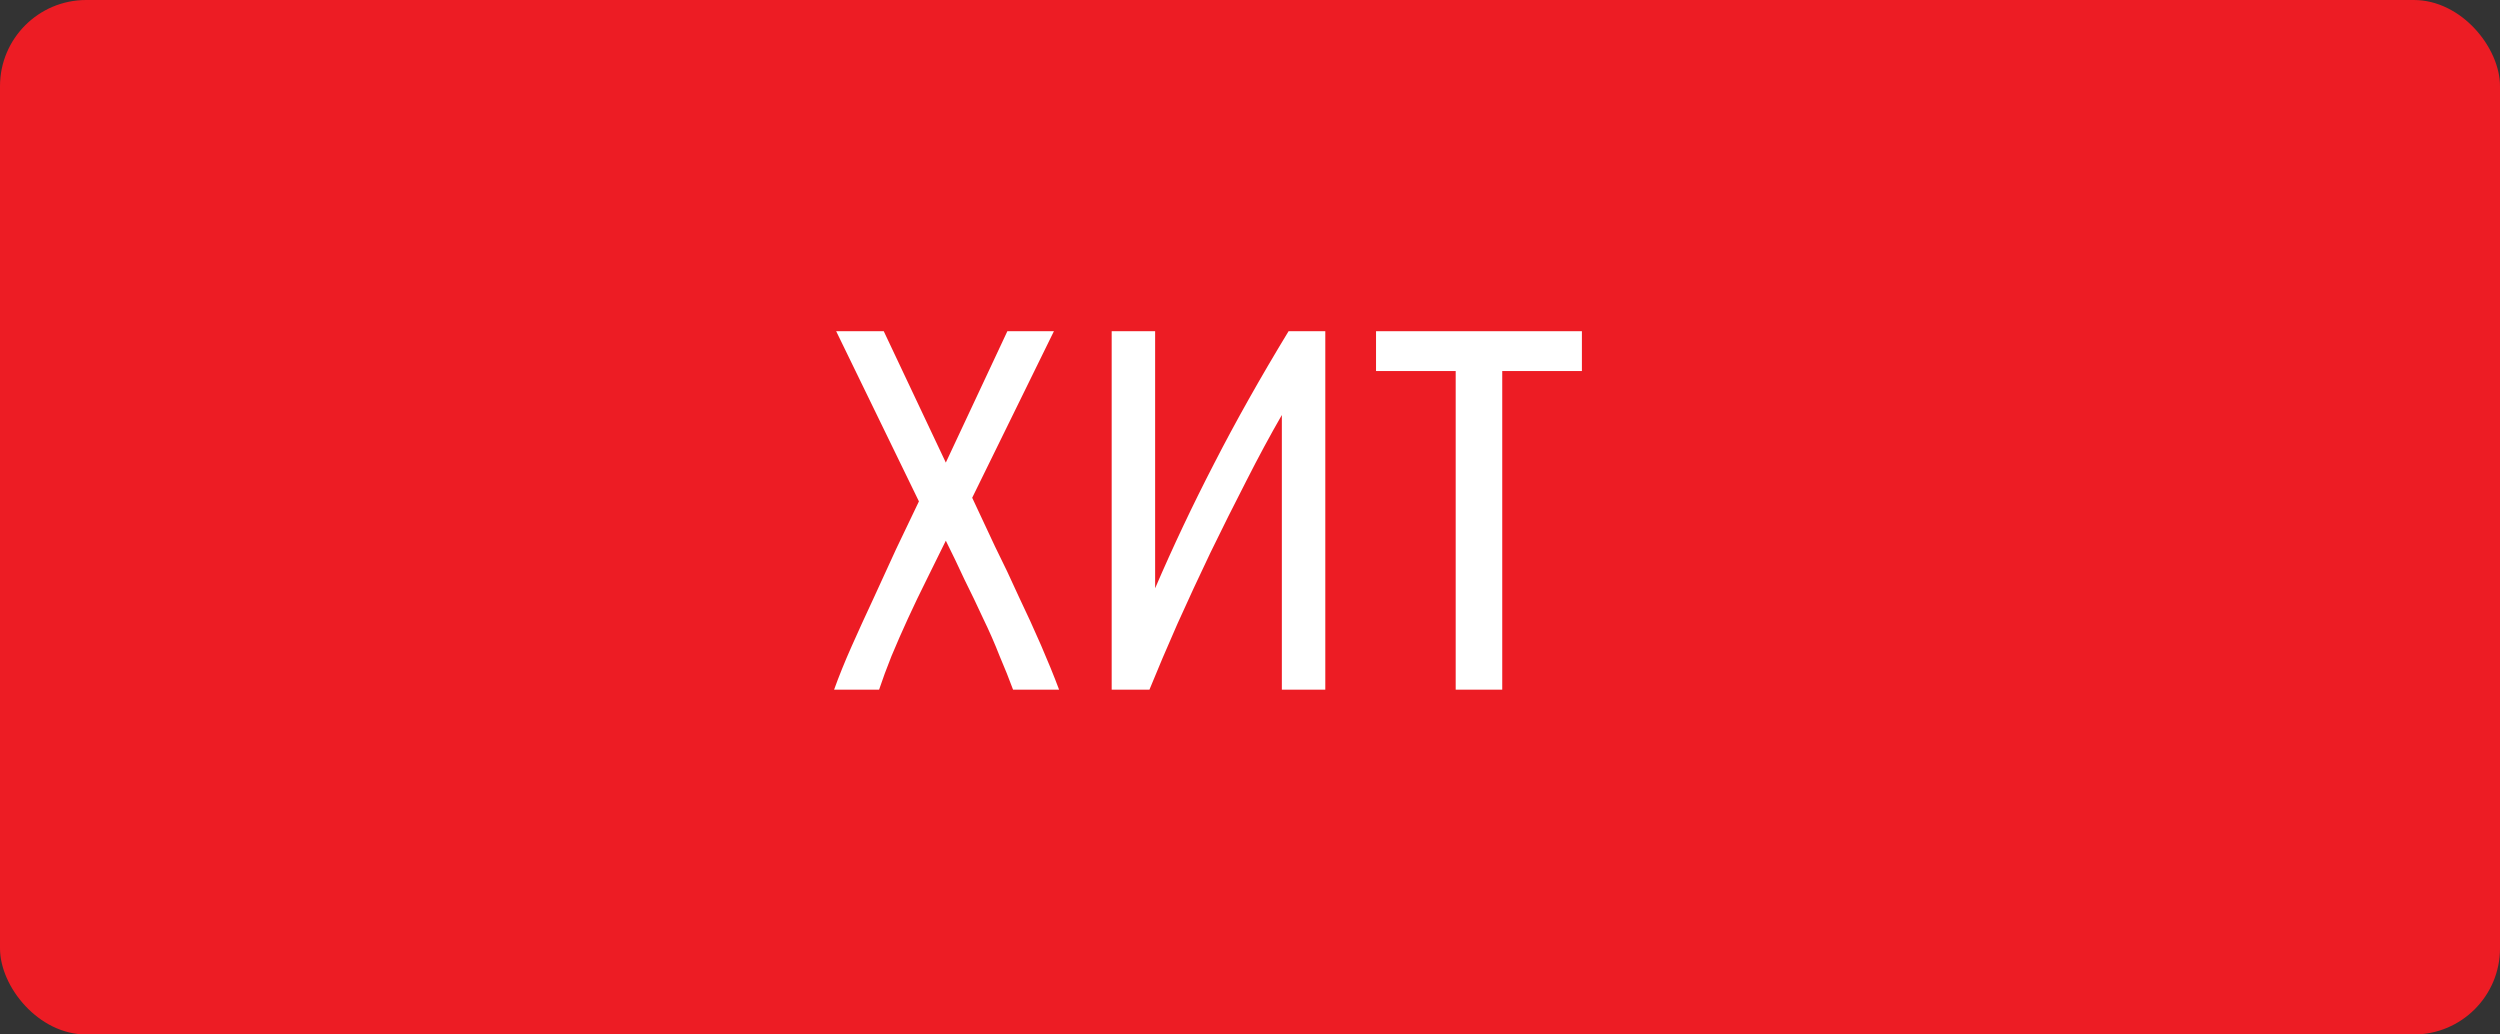 <svg width="58" height="24" viewBox="0 0 58 24" fill="none" xmlns="http://www.w3.org/2000/svg">
<rect x="0" y="0" width="58" height="24" fill="#333333" stroke="none"/>
<rect width="58" height="24" rx="2" fill="#ED1C24"/>
<path d="M21.943 10.732L23.371 7.684H24.451L22.555 11.548C22.723 11.908 22.899 12.284 23.083 12.676C23.275 13.06 23.459 13.448 23.635 13.84C23.819 14.224 23.991 14.6 24.151 14.968C24.311 15.336 24.451 15.68 24.571 16H23.503C23.415 15.76 23.311 15.5 23.191 15.22C23.079 14.932 22.951 14.64 22.807 14.344C22.671 14.048 22.527 13.748 22.375 13.444C22.231 13.132 22.087 12.832 21.943 12.544C21.799 12.832 21.651 13.132 21.499 13.444C21.347 13.748 21.203 14.048 21.067 14.344C20.931 14.64 20.803 14.932 20.683 15.22C20.571 15.5 20.475 15.76 20.395 16H19.351C19.463 15.688 19.599 15.352 19.759 14.992C19.919 14.632 20.087 14.264 20.263 13.888C20.439 13.504 20.615 13.12 20.791 12.736C20.975 12.352 21.151 11.984 21.319 11.632L19.399 7.684H20.503L21.943 10.732Z" fill="white"/>
<path d="M25.791 16V7.684H26.799V13.648C27.215 12.68 27.671 11.716 28.167 10.756C28.663 9.788 29.239 8.764 29.895 7.684H30.747V16H29.739V9.628C29.467 10.1 29.191 10.612 28.911 11.164C28.631 11.708 28.355 12.26 28.083 12.82C27.819 13.372 27.563 13.924 27.315 14.476C27.075 15.02 26.859 15.528 26.667 16H25.791Z" fill="white"/>
<path d="M36.7 7.684V8.608H34.852V16H33.772V8.608H31.924V7.684H36.7Z" fill="white"/>
</svg>
